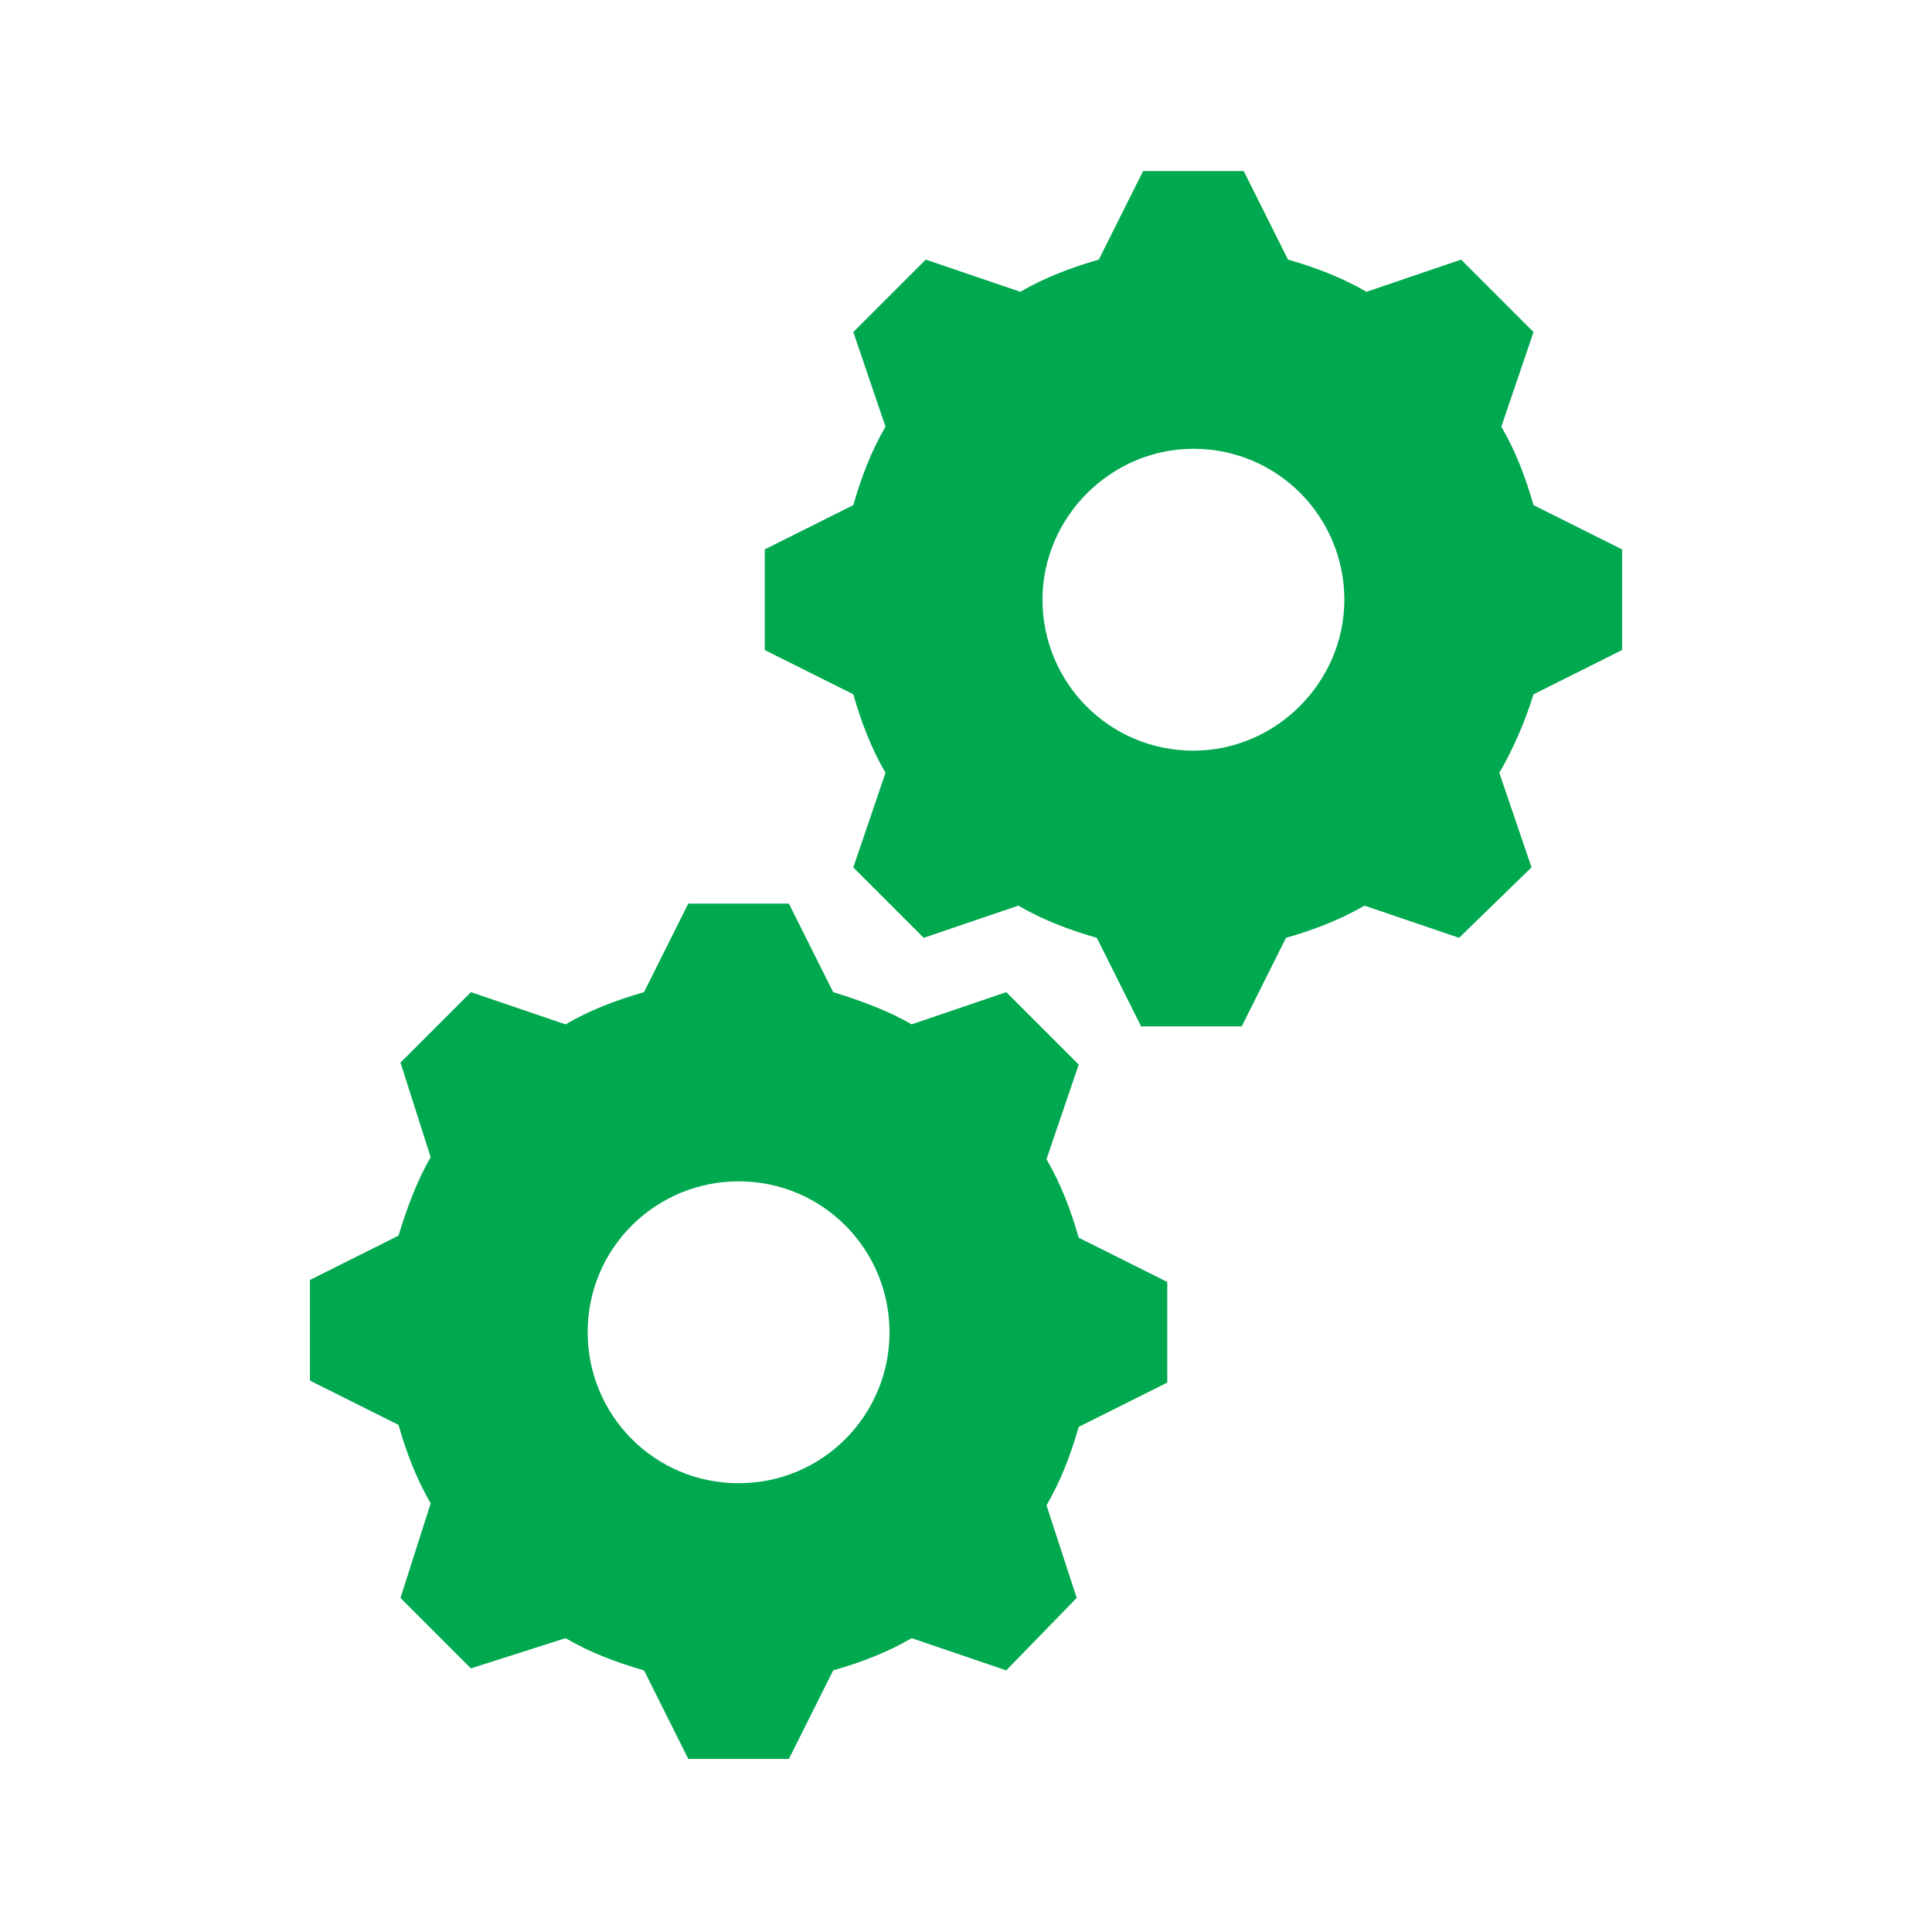 <svg xmlns="http://www.w3.org/2000/svg" xmlns:xlink="http://www.w3.org/1999/xlink" width="96" height="96" xml:space="preserve">  <g transform="translate(-99 -444)">    <path d="M158.3 481.3C154.1 481.3 150.8 477.9 150.8 473.8 150.8 469.7 154.2 466.3 158.3 466.3 162.5 466.3 165.8 469.7 165.8 473.8 165.8 477.9 162.4 481.3 158.3 481.3ZM175.2 469.1C174.8 467.7 174.3 466.4 173.6 465.2L175.2 460.5 171.6 456.9 166.9 458.5C165.7 457.8 164.4 457.3 163 456.9L160.8 452.5 155.8 452.5 153.6 456.9C152.2 457.3 150.9 457.8 149.7 458.5L145 456.9 141.4 460.5 143 465.2C142.3 466.4 141.8 467.7 141.4 469.1L137 471.3 137 476.3 141.4 478.5C141.8 479.9 142.3 481.2 143 482.4L141.4 487.1 144.9 490.6 149.6 489C150.8 489.7 152.1 490.2 153.5 490.6L155.7 495 160.7 495 162.9 490.6C164.3 490.2 165.6 489.7 166.8 489L171.5 490.6 175.1 487.1 173.5 482.4C174.2 481.2 174.8 479.8 175.2 478.5L179.6 476.3 179.6 471.3 175.2 469.1Z" fill="#00A84F"></path>    <path d="M135.7 517.7C131.5 517.7 128.2 514.3 128.2 510.2 128.2 506 131.6 502.7 135.7 502.7 139.9 502.7 143.2 506.1 143.2 510.2 143.2 514.3 139.9 517.7 135.7 517.7L135.7 517.7ZM151 501.6 152.6 496.9 149 493.3 144.3 494.9C143.1 494.2 141.7 493.7 140.4 493.3L138.2 488.9 133.2 488.9 131 493.3C129.6 493.7 128.3 494.2 127.1 494.9L122.4 493.3 118.9 496.8 120.4 501.5C119.7 502.7 119.2 504.1 118.8 505.4L114.4 507.6 114.4 512.6 118.8 514.8C119.2 516.2 119.7 517.5 120.4 518.7L118.9 523.4 122.4 526.9 127.1 525.4C128.3 526.1 129.6 526.6 131 527L133.2 531.4 138.2 531.4 140.4 527C141.8 526.6 143.1 526.1 144.3 525.4L149 527 152.5 523.4 151 518.8C151.7 517.6 152.2 516.3 152.6 514.9L157 512.7 157 507.7 152.6 505.5C152.2 504.1 151.7 502.8 151 501.6Z" fill="#00A84F"></path>  </g></svg>